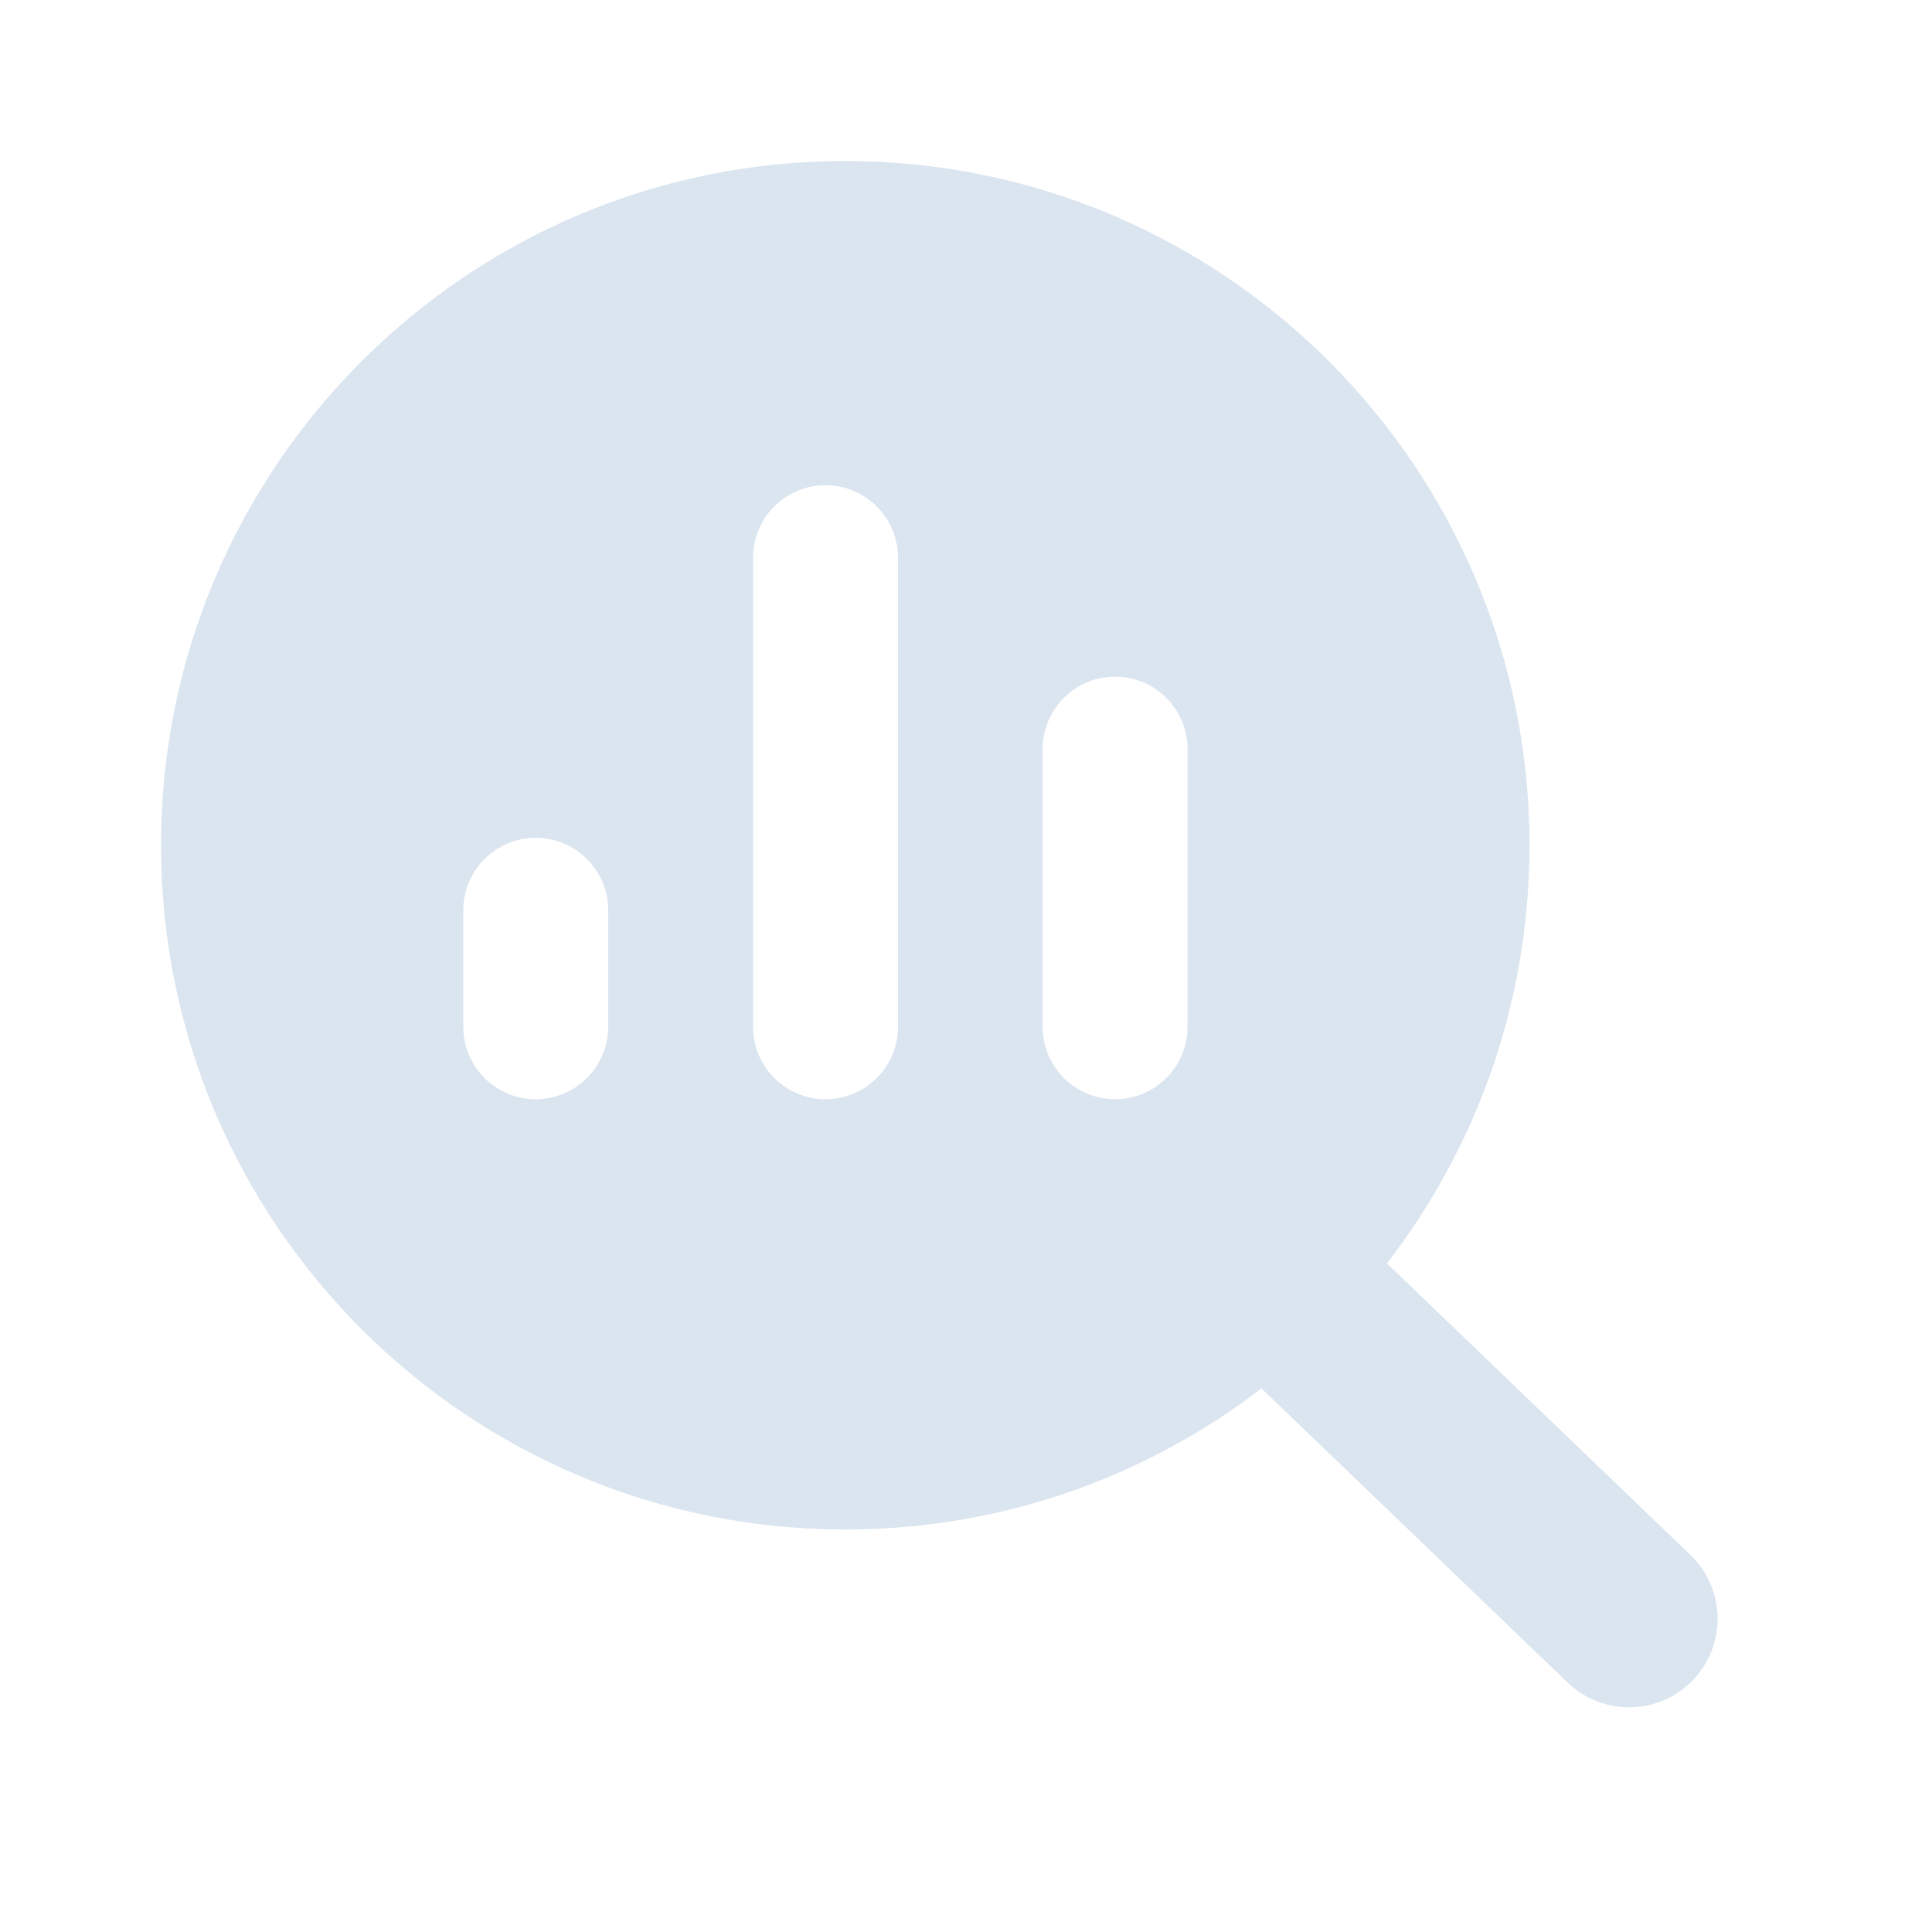 <svg width="24" height="24" viewBox="0 0 24 24" fill="none" xmlns="http://www.w3.org/2000/svg">
<path fill-rule="evenodd" clip-rule="evenodd" d="M19 10.5C19 12.456 18.339 14.258 17.229 15.694L20.999 19.316C21.437 19.737 21.451 20.433 21.03 20.871C20.609 21.309 19.913 21.323 19.474 20.902L15.67 17.247C14.238 18.347 12.445 19 10.5 19C5.806 19 2 15.194 2 10.5C2 5.806 5.806 2 10.5 2C15.194 2 19 5.806 19 10.5ZM10.255 6.028C10.752 6.028 11.155 6.431 11.155 6.928V12.755C11.155 13.252 10.752 13.655 10.255 13.655C9.758 13.655 9.355 13.252 9.355 12.755V6.928C9.355 6.431 9.758 6.028 10.255 6.028ZM6.655 10.408C7.152 10.408 7.555 10.811 7.555 11.308V12.755C7.555 13.252 7.152 13.655 6.655 13.655C6.158 13.655 5.755 13.252 5.755 12.755V11.308C5.755 10.811 6.158 10.408 6.655 10.408ZM13.852 8.406C14.349 8.406 14.752 8.809 14.752 9.306V12.755C14.752 13.252 14.349 13.655 13.852 13.655C13.355 13.655 12.952 13.252 12.952 12.755V9.306C12.952 8.809 13.355 8.406 13.852 8.406Z" fill="#DBE5F0"/>
</svg>
